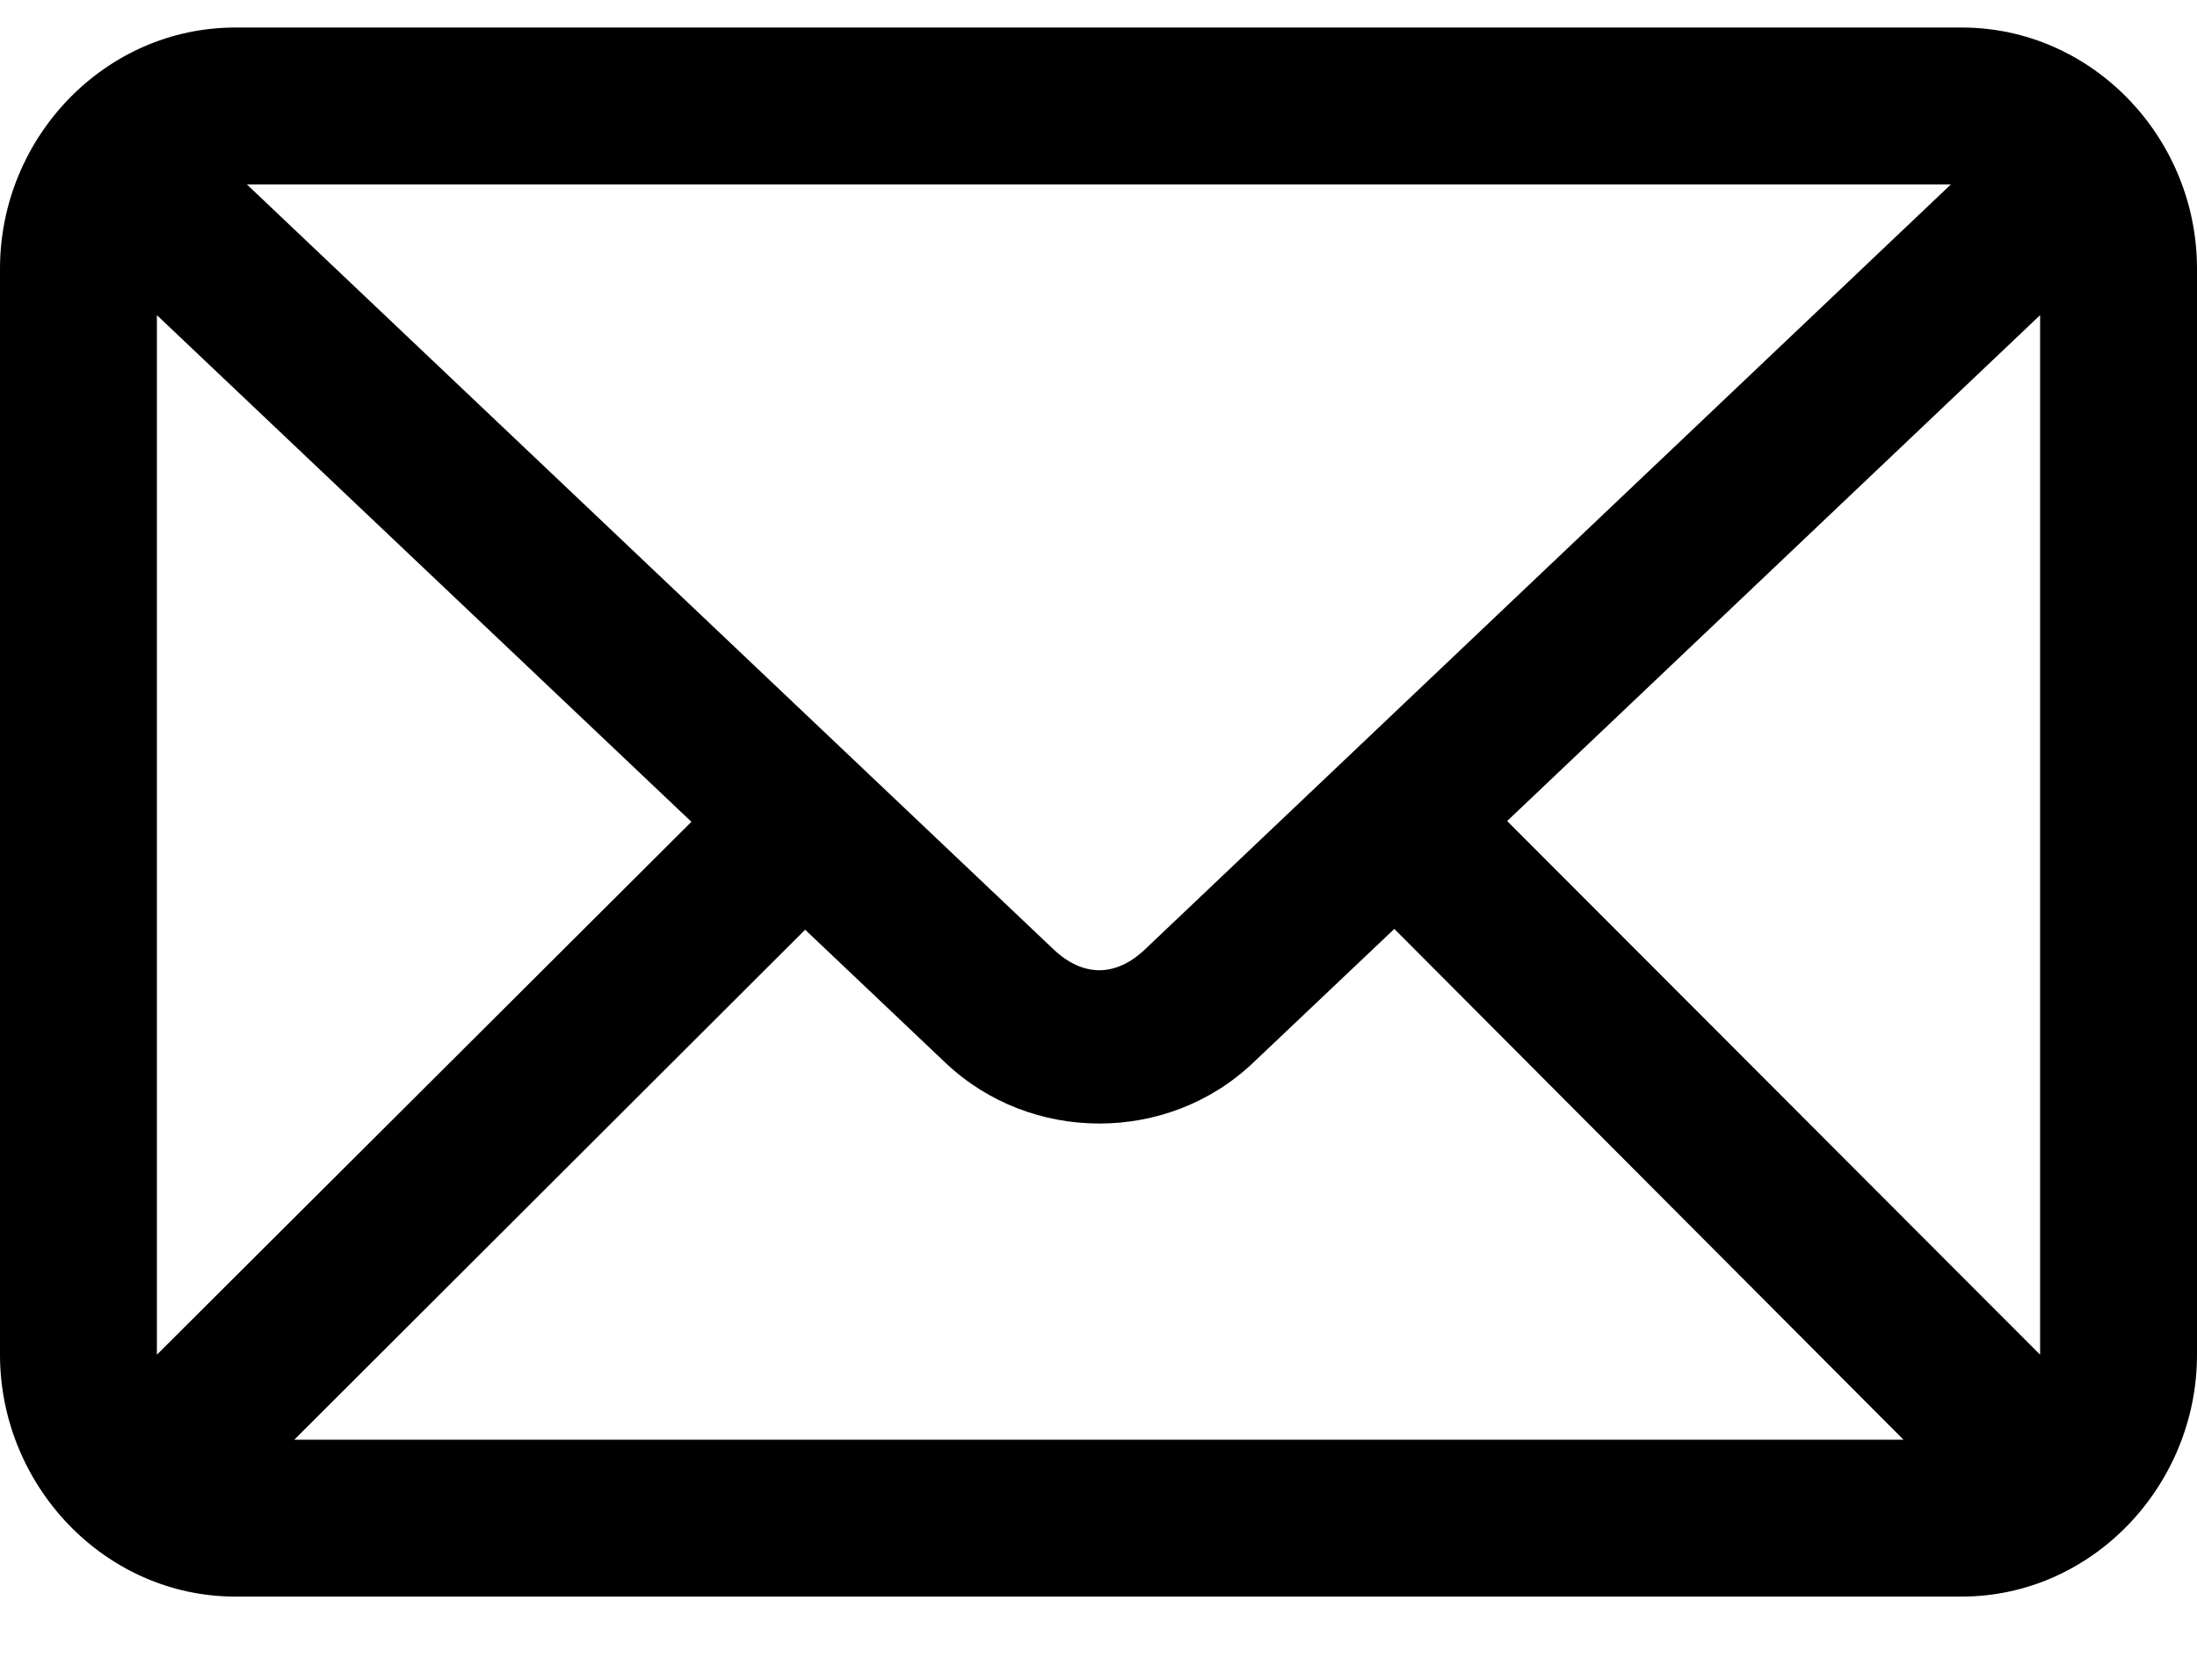 <svg width="17" height="13" viewBox="0 0 17 13" fill="none" xmlns="http://www.w3.org/2000/svg">
<path d="M1.821 0.213C0.81 0.213 0 1.066 0 2.079V10.484C0 11.496 0.81 12.356 1.821 12.356H15.179C16.19 12.356 17 11.496 17 10.484V2.079C17 1.066 16.19 0.213 15.179 0.213H1.821ZM1.91 1.427H15.096L8.86 7.347C8.634 7.562 8.38 7.563 8.152 7.347L1.91 1.427ZM1.214 2.439L5.35 6.36L1.214 10.484V2.439ZM15.786 2.439V10.484L11.662 6.354L15.786 2.439ZM10.789 7.189L14.729 11.142H2.277L6.23 7.195L7.317 8.226C7.977 8.851 9.036 8.852 9.695 8.226L10.789 7.189Z" fill="black"/>
</svg>
